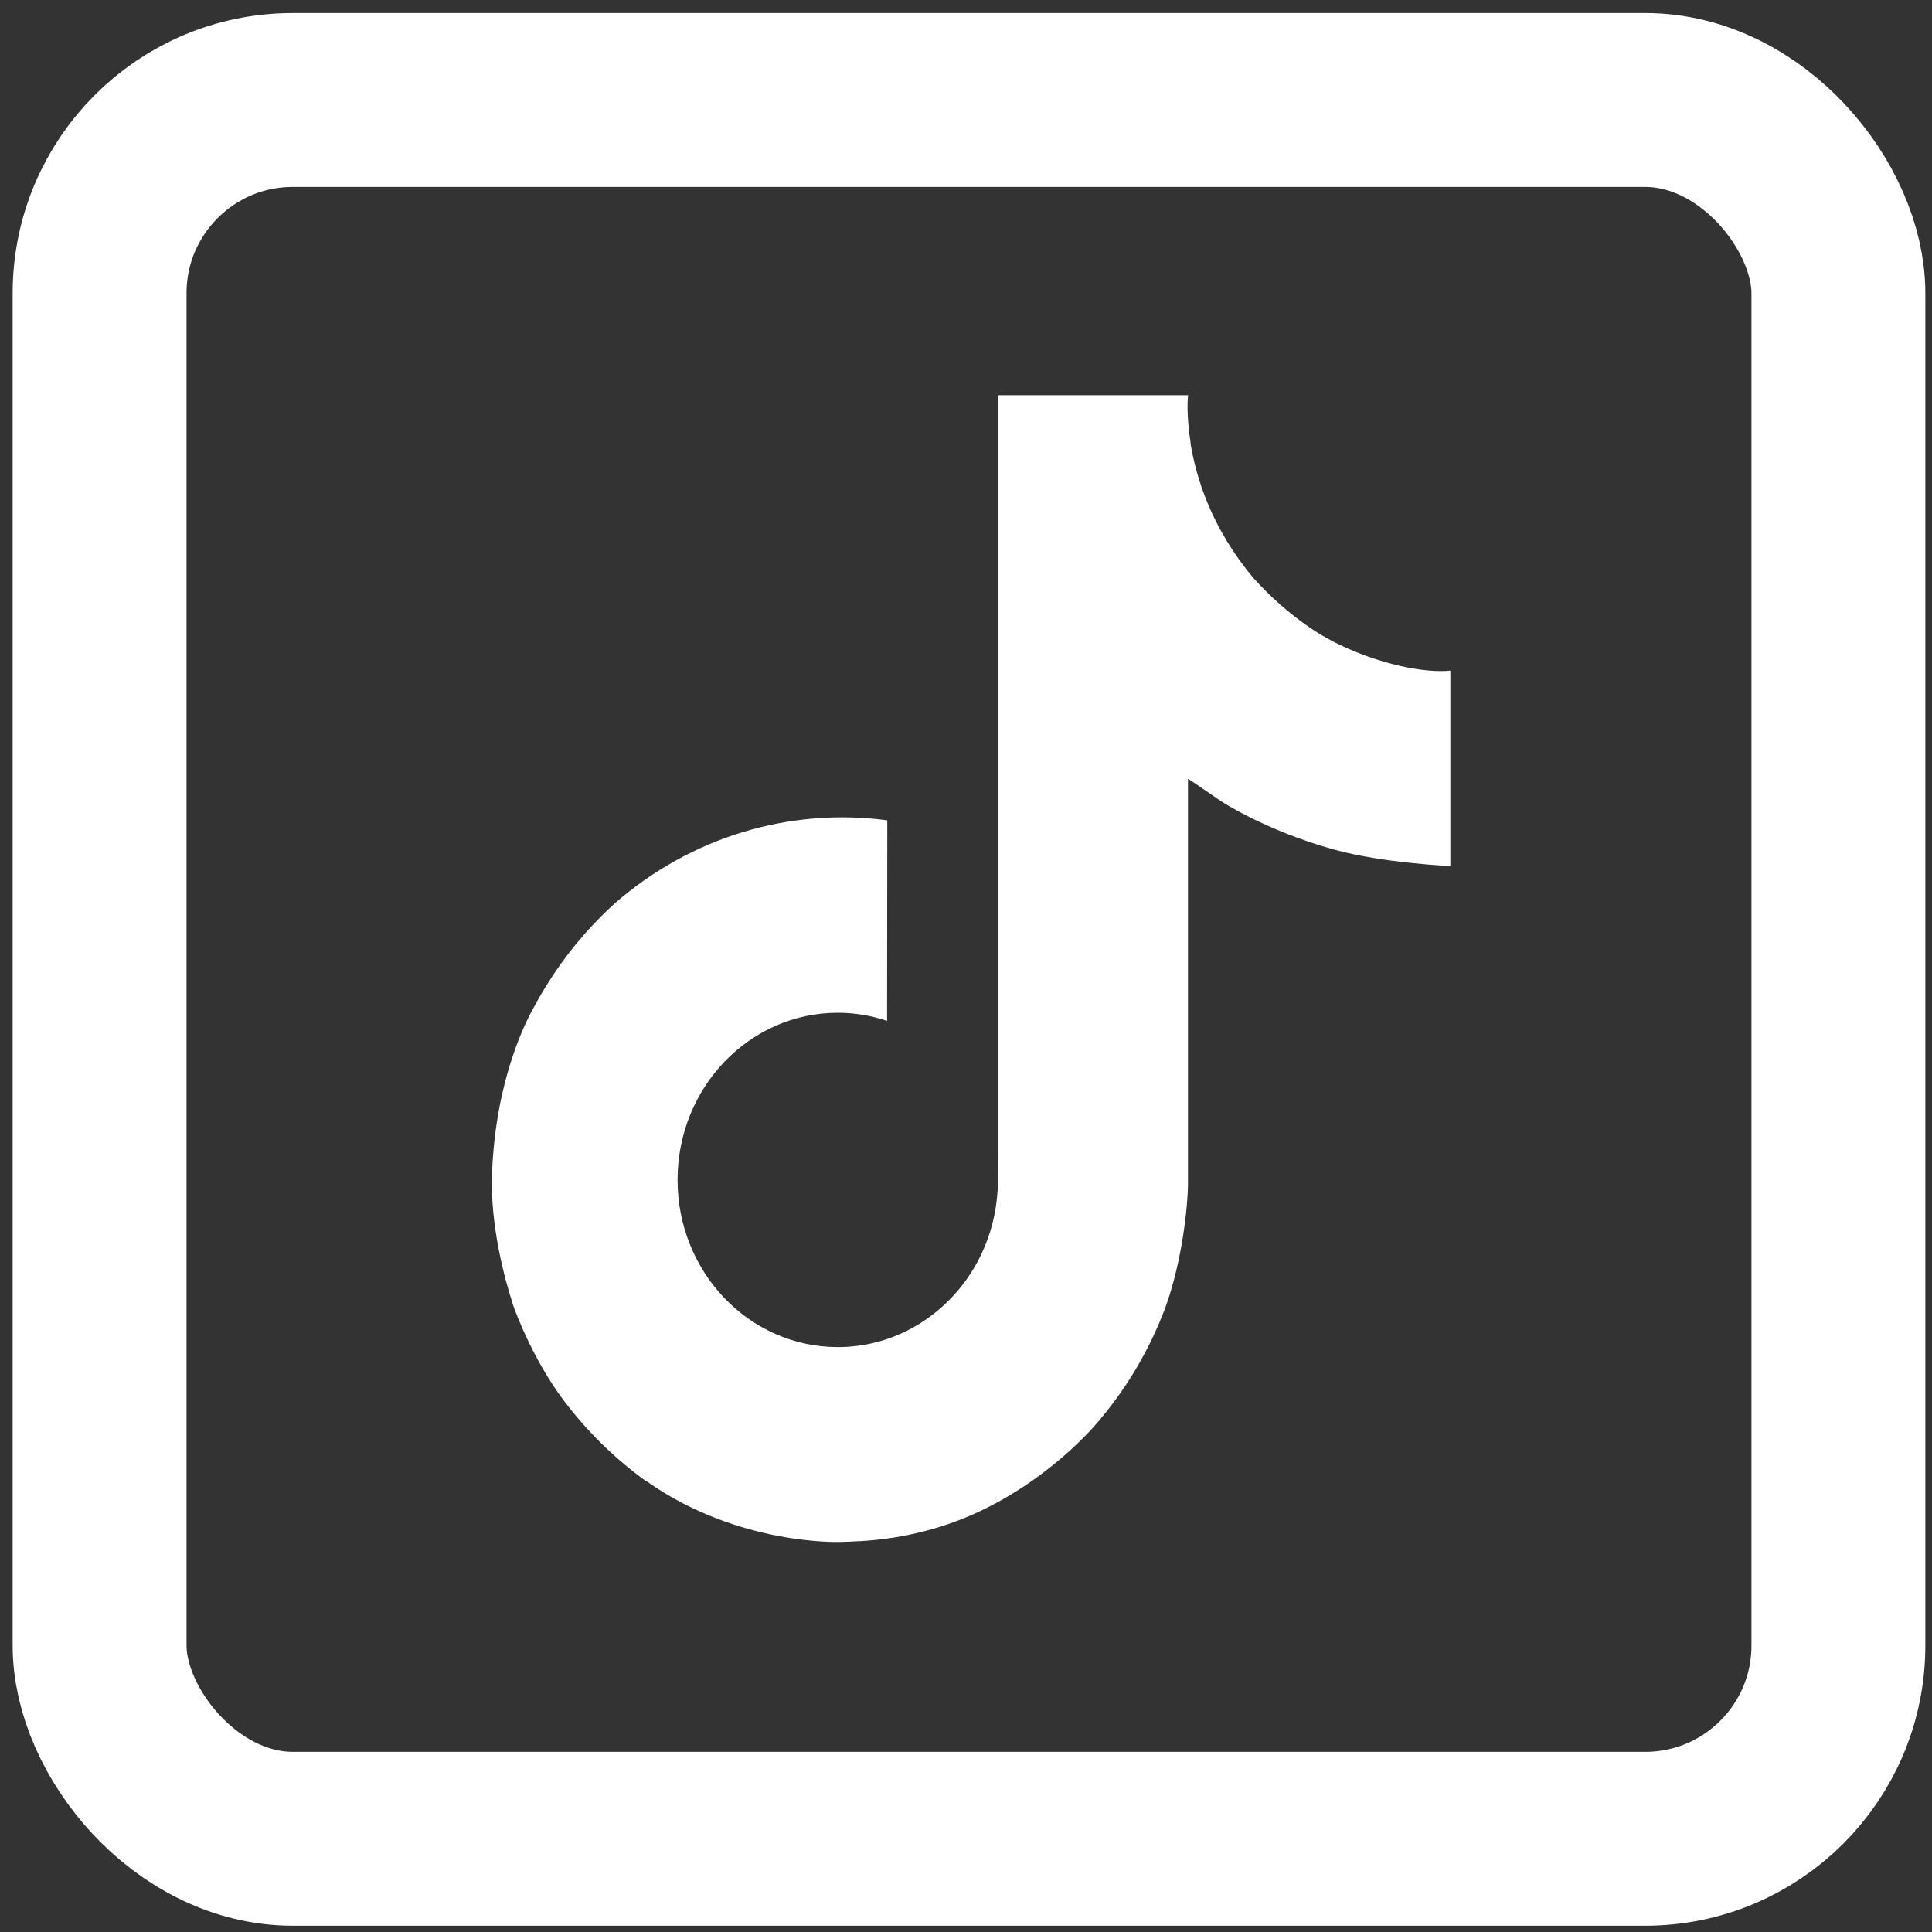 <svg width="20" height="20" viewBox="0 0 20 20" fill="none" xmlns="http://www.w3.org/2000/svg">
<rect x="0" y="0" width="20" height="20" fill="#333333" stroke="none"/>
<g clip-path="url(#clip0_62_28)">
<rect x="1.031" y="1.035" width="18" height="18" rx="2" stroke="white" stroke-width="1.8" stroke-linejoin="round"/>
<path d="M13.78 6.63C13.703 6.589 13.627 6.544 13.555 6.494C13.343 6.348 13.149 6.177 12.976 5.984C12.545 5.472 12.383 4.952 12.324 4.588H12.326C12.277 4.287 12.297 4.091 12.3 4.091H10.333V11.974C10.333 12.08 10.333 12.185 10.329 12.289C10.329 12.301 10.328 12.314 10.327 12.327C10.327 12.333 10.327 12.339 10.325 12.344V12.349C10.284 12.924 9.969 13.438 9.486 13.723C9.238 13.869 8.958 13.945 8.673 13.945C7.756 13.945 7.014 13.171 7.014 12.214C7.014 11.259 7.756 10.484 8.673 10.484C8.846 10.484 9.018 10.512 9.183 10.568L9.185 8.492C8.173 8.357 7.152 8.666 6.371 9.346C6.032 9.651 5.748 10.015 5.529 10.422C5.446 10.57 5.133 11.166 5.094 12.135C5.07 12.685 5.229 13.254 5.305 13.488V13.493C5.352 13.631 5.538 14.104 5.839 14.502C6.081 14.822 6.369 15.103 6.69 15.335V15.331L6.695 15.335C7.646 16.005 8.702 15.962 8.702 15.962C8.884 15.954 9.497 15.962 10.192 15.621C10.962 15.242 11.401 14.678 11.401 14.678C11.681 14.342 11.905 13.957 12.061 13.543C12.239 13.058 12.298 12.476 12.298 12.243V8.061C12.322 8.075 12.639 8.293 12.639 8.293C12.639 8.293 13.097 8.597 13.811 8.795C14.324 8.936 15.014 8.965 15.014 8.965V6.942C14.773 6.969 14.281 6.89 13.778 6.63H13.78Z" fill="white"/>
</g>
<defs>
<clipPath id="clip0_62_28">
<rect width="20" height="20" fill="white"/>
</clipPath>
</defs>
</svg>
